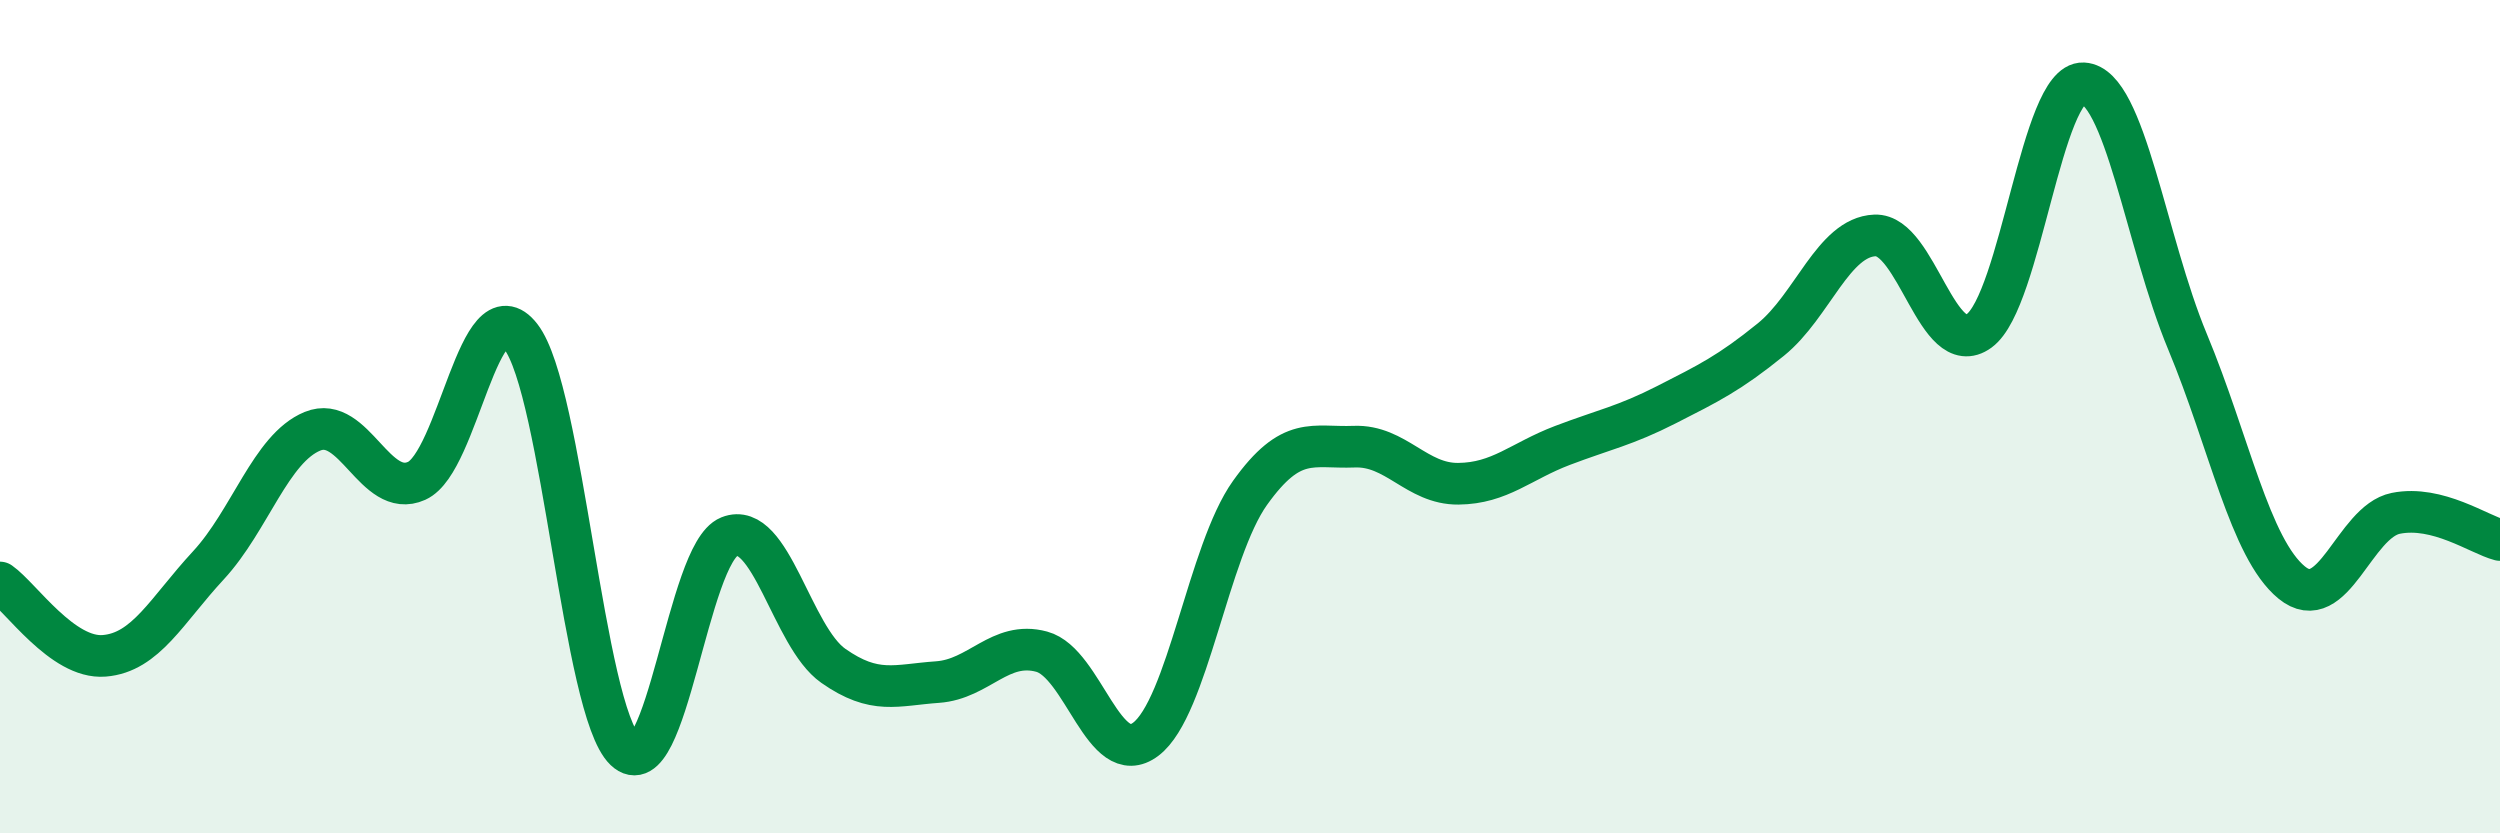
    <svg width="60" height="20" viewBox="0 0 60 20" xmlns="http://www.w3.org/2000/svg">
      <path
        d="M 0,13.98 C 0.5,14.33 1.5,15.82 2.5,15.74 C 3.5,15.66 4,14.65 5,13.57 C 6,12.49 6.5,10.76 7.5,10.35 C 8.5,9.94 9,11.99 10,11.54 C 11,11.09 11.5,6.79 12.5,8.08 C 13.5,9.37 14,17.04 15,18 C 16,18.96 16.5,13.28 17.5,12.88 C 18.5,12.48 19,15.28 20,15.98 C 21,16.68 21.5,16.44 22.5,16.37 C 23.5,16.3 24,15.37 25,15.64 C 26,15.91 26.5,18.5 27.5,17.74 C 28.5,16.98 29,13.23 30,11.83 C 31,10.43 31.5,10.76 32.5,10.72 C 33.5,10.68 34,11.62 35,11.61 C 36,11.6 36.5,11.07 37.5,10.69 C 38.5,10.31 39,10.22 40,9.71 C 41,9.2 41.5,8.96 42.5,8.15 C 43.5,7.34 44,5.69 45,5.65 C 46,5.61 46.5,8.67 47.5,7.94 C 48.5,7.21 49,1.95 50,2 C 51,2.05 51.5,5.8 52.5,8.2 C 53.5,10.6 54,13.16 55,13.98 C 56,14.8 56.5,12.52 57.5,12.32 C 58.5,12.12 59.5,12.83 60,12.96L60 20L0 20Z"
        fill="#008740"
        opacity="0.1"
        stroke-linecap="round"
        stroke-linejoin="round"
      />
      <path
        d="M 0,13.98 C 0.5,14.33 1.5,15.82 2.5,15.74 C 3.5,15.66 4,14.65 5,13.57 C 6,12.49 6.5,10.76 7.5,10.35 C 8.5,9.94 9,11.99 10,11.54 C 11,11.09 11.5,6.79 12.5,8.08 C 13.5,9.37 14,17.04 15,18 C 16,18.96 16.5,13.28 17.5,12.88 C 18.5,12.48 19,15.28 20,15.98 C 21,16.68 21.5,16.44 22.5,16.37 C 23.5,16.3 24,15.37 25,15.64 C 26,15.91 26.5,18.5 27.5,17.74 C 28.5,16.98 29,13.23 30,11.83 C 31,10.43 31.5,10.76 32.5,10.72 C 33.5,10.68 34,11.62 35,11.61 C 36,11.6 36.5,11.07 37.5,10.69 C 38.5,10.31 39,10.22 40,9.71 C 41,9.2 41.5,8.96 42.5,8.15 C 43.5,7.34 44,5.69 45,5.65 C 46,5.61 46.5,8.67 47.5,7.94 C 48.5,7.21 49,1.95 50,2 C 51,2.05 51.5,5.8 52.5,8.2 C 53.5,10.6 54,13.16 55,13.98 C 56,14.8 56.5,12.52 57.5,12.32 C 58.5,12.12 59.5,12.83 60,12.96"
        stroke="#008740"
        stroke-width="1"
        fill="none"
        stroke-linecap="round"
        stroke-linejoin="round"
      />
    </svg>
  